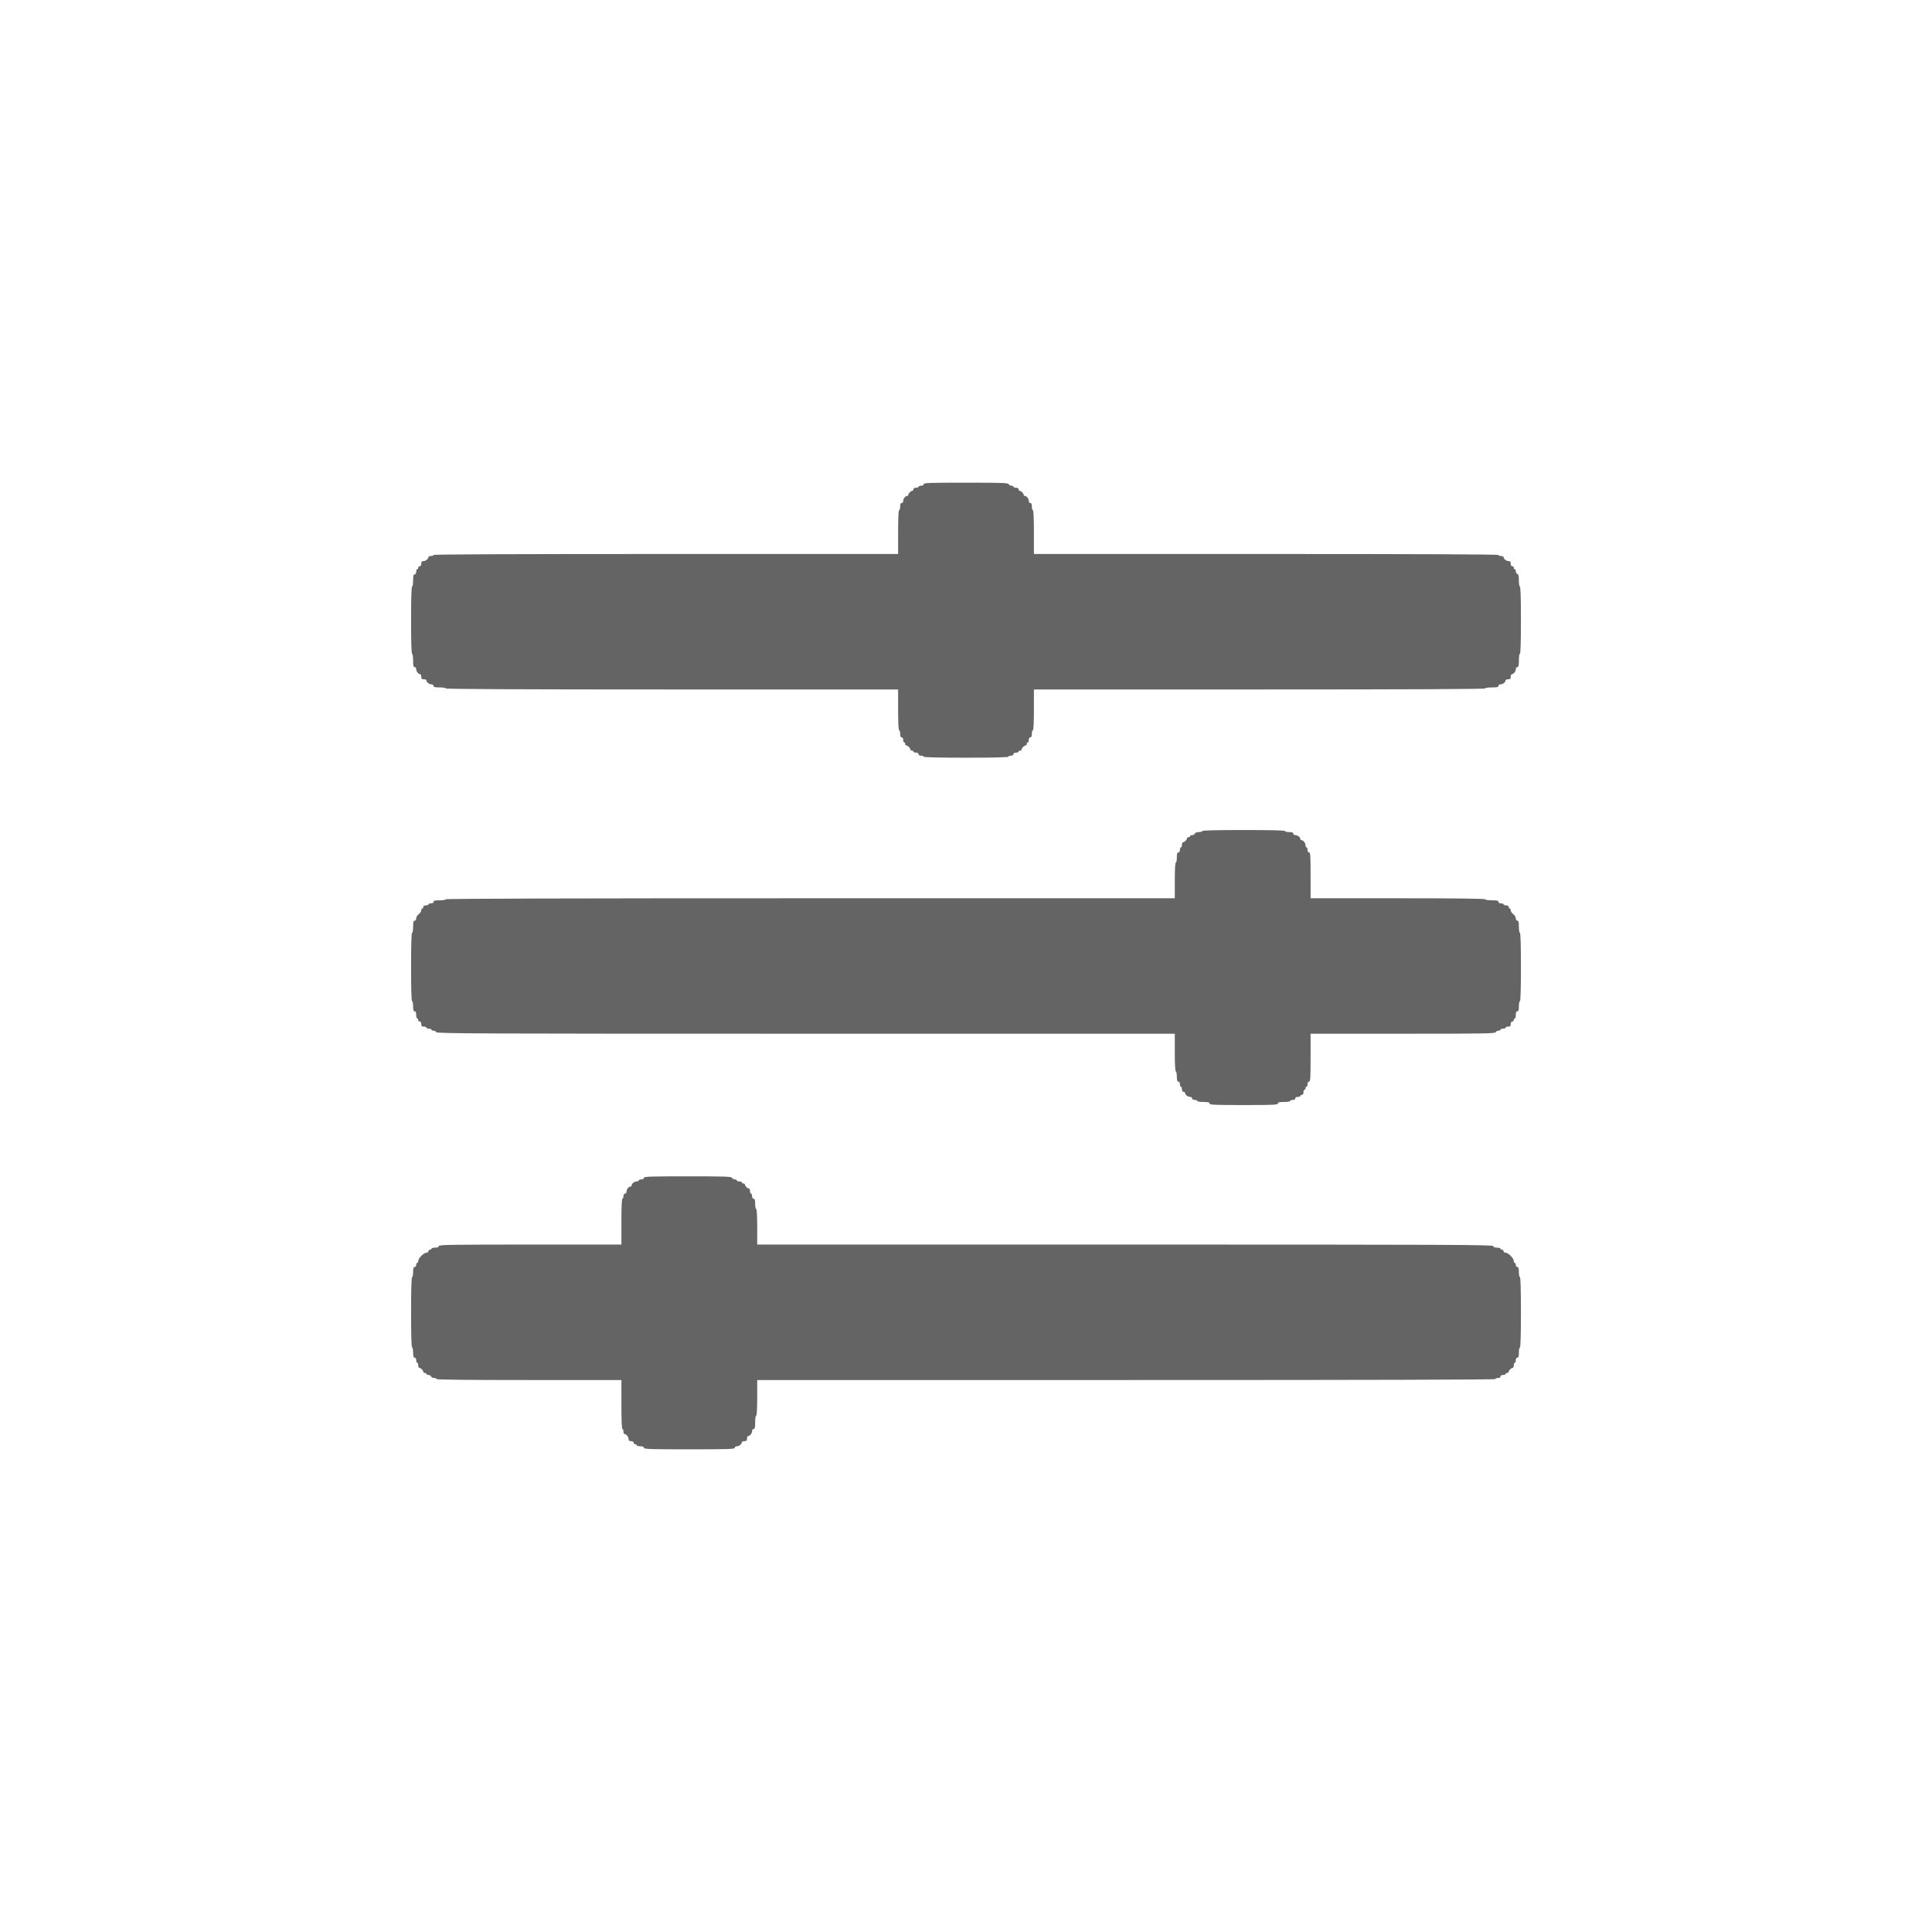<?xml version="1.0" encoding="utf-8"?>
<svg viewBox="0 0 500 500" xmlns="http://www.w3.org/2000/svg">
  <path fill-rule="evenodd" clip-rule="evenodd" d="M 87.97 133.453 C 84.645 137.041 84.288 148.267 84.288 249.628 C 84.288 358.936 84.404 361.943 88.737 366.174 C 91.184 368.562 95.188 370.517 97.635 370.517 C 101.185 370.517 102.083 369.068 102.083 363.351 C 102.083 352.758 105.29 350.973 124.327 350.973 C 143.362 350.973 146.569 352.758 146.569 363.351 L 146.569 370.517 L 250 370.517 L 353.432 370.517 L 353.432 363.351 C 353.432 352.758 356.639 350.973 375.674 350.973 C 394.709 350.973 397.918 352.758 397.918 363.351 C 397.918 369.068 398.817 370.517 402.365 370.517 C 404.814 370.517 408.817 368.562 411.263 366.174 C 415.598 361.942 415.713 358.936 415.713 249.25 C 415.713 142.94 415.485 136.469 411.644 133.075 C 409.406 131.099 405.403 129.482 402.746 129.482 C 398.767 129.482 397.918 130.741 397.918 136.647 C 397.918 147.24 394.709 149.024 375.674 149.024 C 356.639 149.024 353.432 147.24 353.432 136.647 L 353.432 129.482 L 250 129.482 L 146.569 129.482 L 146.569 136.647 C 146.569 147.24 143.362 149.024 124.327 149.024 C 105.29 149.024 102.083 147.24 102.083 136.647 C 102.083 130.578 101.285 129.482 96.867 129.482 C 93.998 129.482 89.994 131.268 87.97 133.453 Z M 320.213 157.787 C 324.199 159.87 324.515 162.662 324.515 195.712 C 324.515 228.762 324.199 231.555 320.213 233.636 C 314.377 236.686 185.624 236.686 179.788 233.636 C 175.804 231.555 175.486 228.762 175.486 195.745 C 175.486 164.087 175.922 159.85 179.378 157.884 C 184.699 154.859 314.437 154.768 320.213 157.787 Z M 143.9 169.003 C 147.466 172.484 147.466 203.739 143.9 207.22 C 140.335 210.701 108.318 210.701 104.752 207.22 C 103.136 205.642 102.083 197.979 102.083 187.786 C 102.083 174.047 102.799 170.548 105.977 168.742 C 111.49 165.606 140.626 165.807 143.9 169.003 Z M 395.249 169.003 C 396.857 170.573 397.918 178.17 397.918 188.111 C 397.918 198.053 396.857 205.651 395.249 207.22 C 393.641 208.791 385.857 209.827 375.674 209.827 C 365.491 209.827 357.709 208.791 356.101 207.22 C 352.535 203.739 352.535 172.484 356.101 169.003 C 359.666 165.522 391.683 165.522 395.249 169.003 Z M 144.268 231.398 C 147.475 237.25 147.2 264.801 143.9 268.023 C 142.292 269.592 134.51 270.628 124.327 270.628 C 114.144 270.628 106.36 269.592 104.752 268.023 C 103.136 266.444 102.083 258.781 102.083 248.588 C 102.083 228.268 103.102 227.359 125.917 227.263 C 139.548 227.21 142.312 227.83 144.268 231.398 Z M 394.423 230.61 C 398.747 234.831 399.39 263.979 395.249 268.023 C 393.607 269.626 385.564 270.628 374.355 270.628 C 359.791 270.628 355.86 269.937 354.782 267.192 C 352.321 260.931 353.322 232.517 356.101 229.804 C 360.242 225.761 390.099 226.389 394.423 230.61 Z M 321.846 266.72 C 325.583 270.367 325.583 336.033 321.846 339.681 C 318.029 343.409 181.972 343.409 178.155 339.681 C 174.419 336.033 174.419 270.367 178.155 266.72 C 181.972 262.993 318.029 262.993 321.846 266.72 Z M 145.219 293.607 C 147.658 299.807 146.671 326.118 143.9 328.823 C 142.259 330.426 134.216 331.43 123.008 331.43 C 108.443 331.43 104.512 330.74 103.433 327.995 C 100.996 321.795 101.981 295.484 104.752 292.777 C 106.394 291.175 114.437 290.172 125.646 290.172 C 140.21 290.172 144.141 290.862 145.219 293.607 Z M 396.568 293.607 C 399.308 300.578 398.015 326.477 394.797 329.085 C 392.816 330.688 384.885 331.38 373.11 330.978 L 354.544 330.344 L 353.887 313.163 C 353.528 303.715 353.746 294.677 354.374 293.078 C 356.172 288.502 394.751 288.984 396.568 293.607 Z" fill="#646464" style="pointer-events: none; visibility: hidden;"/>
  <path fill-rule="evenodd" clip-rule="evenodd" d="M 239.039 125.315 C 239.039 125.556 238.789 125.705 238.372 125.705 C 238.01 125.705 237.714 125.825 237.714 125.973 C 237.714 126.112 237.417 126.233 237.056 126.233 C 236.639 126.233 236.389 126.381 236.389 126.631 C 236.389 126.844 236.269 127.029 236.111 127.029 C 235.74 127.029 235.073 127.697 235.073 128.058 C 235.073 128.215 234.944 128.345 234.786 128.345 C 234.323 128.345 233.748 129.059 233.748 129.642 C 233.748 129.957 233.582 130.189 233.35 130.189 C 233.072 130.189 232.961 130.467 232.961 131.116 C 232.961 131.616 232.84 132.033 232.692 132.033 C 232.525 132.033 232.433 134.099 232.433 137.703 L 232.433 143.374 L 172.309 143.374 C 132.413 143.374 112.196 143.457 112.196 143.633 C 112.196 143.781 111.899 143.892 111.538 143.892 C 111.176 143.892 110.88 144.022 110.88 144.18 C 110.88 144.643 110.157 145.217 109.573 145.217 C 109.166 145.217 109.027 145.384 109.027 145.875 C 109.027 146.283 108.879 146.533 108.628 146.533 C 108.415 146.533 108.239 146.709 108.239 146.932 C 108.239 147.145 108.119 147.321 107.971 147.321 C 107.822 147.321 107.711 147.617 107.711 147.979 C 107.711 148.395 107.554 148.646 107.313 148.646 C 107.007 148.646 106.914 148.998 106.914 150.221 C 106.914 151.101 106.794 151.805 106.655 151.805 C 106.479 151.805 106.386 154.881 106.386 160.505 C 106.386 166.129 106.479 169.206 106.655 169.206 C 106.803 169.206 106.914 169.947 106.914 170.92 C 106.914 172.263 106.998 172.634 107.313 172.634 C 107.535 172.634 107.711 172.865 107.711 173.18 C 107.711 173.764 108.276 174.478 108.749 174.478 C 108.897 174.478 109.027 174.774 109.027 175.135 C 109.027 175.664 109.157 175.793 109.685 175.793 C 110.055 175.793 110.352 175.923 110.352 176.08 C 110.352 176.544 111.065 177.109 111.649 177.109 C 111.964 177.109 112.196 177.285 112.196 177.507 C 112.196 177.813 112.548 177.906 113.789 177.906 C 114.669 177.906 115.374 178.017 115.374 178.165 C 115.374 178.341 135.053 178.434 173.903 178.434 L 232.433 178.434 L 232.433 183.706 C 232.433 187.041 232.525 188.978 232.692 188.978 C 232.84 188.978 232.961 189.386 232.961 189.895 C 232.961 190.544 233.072 190.822 233.35 190.822 C 233.6 190.822 233.748 191.072 233.748 191.48 C 233.748 191.841 233.869 192.137 234.017 192.137 C 234.156 192.137 234.276 192.313 234.276 192.536 C 234.276 192.749 234.406 192.925 234.564 192.925 C 234.925 192.925 235.601 193.601 235.601 193.963 C 235.601 194.12 235.777 194.25 236 194.25 C 236.213 194.25 236.389 194.361 236.389 194.509 C 236.389 194.658 236.685 194.778 237.056 194.778 C 237.464 194.778 237.714 194.926 237.714 195.167 C 237.714 195.417 237.964 195.566 238.372 195.566 C 238.733 195.566 239.039 195.686 239.039 195.825 C 239.039 196.001 242.866 196.094 250 196.094 C 257.134 196.094 260.97 196.001 260.97 195.825 C 260.97 195.686 261.267 195.566 261.628 195.566 C 262.036 195.566 262.286 195.417 262.286 195.167 C 262.286 194.926 262.536 194.778 262.944 194.778 C 263.314 194.778 263.611 194.658 263.611 194.509 C 263.611 194.361 263.787 194.25 264.009 194.25 C 264.222 194.25 264.398 194.12 264.398 193.963 C 264.398 193.601 265.075 192.925 265.436 192.925 C 265.594 192.925 265.723 192.749 265.723 192.536 C 265.723 192.313 265.844 192.137 265.983 192.137 C 266.131 192.137 266.251 191.841 266.251 191.48 C 266.251 191.072 266.4 190.822 266.65 190.822 C 266.928 190.822 267.048 190.544 267.048 189.895 C 267.048 189.386 267.159 188.978 267.308 188.978 C 267.474 188.978 267.576 187.041 267.576 183.706 L 267.576 178.434 L 325.967 178.434 C 364.724 178.434 384.367 178.341 384.367 178.165 C 384.367 178.017 385.117 177.906 386.081 177.906 C 387.434 177.906 387.804 177.822 387.804 177.507 C 387.804 177.285 388.036 177.109 388.351 177.109 C 388.935 177.109 389.648 176.544 389.648 176.08 C 389.648 175.923 389.945 175.793 390.315 175.793 C 390.843 175.793 390.973 175.664 390.973 175.135 C 390.973 174.774 391.103 174.478 391.251 174.478 C 391.723 174.478 392.289 173.764 392.289 173.18 C 392.289 172.865 392.465 172.634 392.687 172.634 C 393.002 172.634 393.085 172.263 393.085 170.92 C 393.085 169.947 393.197 169.206 393.354 169.206 C 393.521 169.206 393.614 166.129 393.614 160.505 C 393.614 154.881 393.521 151.805 393.354 151.805 C 393.206 151.805 393.085 151.11 393.085 150.249 C 393.085 149.118 392.984 148.655 392.687 148.544 C 392.474 148.46 392.289 148.155 392.289 147.858 C 392.289 147.562 392.177 147.321 392.029 147.321 C 391.881 147.321 391.761 147.145 391.761 146.932 C 391.761 146.709 391.584 146.533 391.371 146.533 C 391.121 146.533 390.973 146.283 390.973 145.875 C 390.973 145.384 390.834 145.217 390.426 145.217 C 389.843 145.217 389.12 144.643 389.12 144.18 C 389.12 144.022 388.823 143.892 388.462 143.892 C 388.101 143.892 387.804 143.781 387.804 143.633 C 387.804 143.457 367.587 143.374 327.69 143.374 L 267.576 143.374 L 267.576 137.703 C 267.576 134.099 267.474 132.033 267.308 132.033 C 267.159 132.033 267.048 131.616 267.048 131.116 C 267.048 130.467 266.928 130.189 266.65 130.189 C 266.418 130.189 266.251 129.957 266.251 129.642 C 266.251 129.059 265.677 128.345 265.214 128.345 C 265.056 128.345 264.926 128.215 264.926 128.058 C 264.926 127.697 264.259 127.029 263.889 127.029 C 263.74 127.029 263.611 126.844 263.611 126.631 C 263.611 126.381 263.361 126.233 262.944 126.233 C 262.582 126.233 262.286 126.112 262.286 125.973 C 262.286 125.825 262.045 125.705 261.748 125.705 C 261.452 125.705 261.146 125.528 261.063 125.315 C 260.933 124.973 259.451 124.917 249.972 124.917 C 240.429 124.917 239.039 124.963 239.039 125.315 Z M 311.17 215.069 C 311.17 215.218 310.772 215.338 310.271 215.338 C 309.725 215.338 309.317 215.486 309.224 215.727 C 309.141 215.95 308.835 216.126 308.539 216.126 C 308.242 216.126 308.001 216.246 308.001 216.394 C 308.001 216.533 307.825 216.654 307.603 216.654 C 307.39 216.654 307.204 216.783 307.204 216.932 C 307.204 217.302 306.537 217.969 306.167 217.969 C 306.018 217.969 305.889 218.266 305.889 218.627 C 305.889 218.998 305.768 219.294 305.62 219.294 C 305.481 219.294 305.361 219.591 305.361 219.952 C 305.361 220.36 305.212 220.61 304.962 220.61 C 304.666 220.61 304.564 220.934 304.564 221.926 C 304.564 222.648 304.443 223.241 304.304 223.241 C 304.138 223.241 304.036 224.955 304.036 227.856 L 304.036 232.47 L 209.705 232.47 C 146.987 232.47 115.374 232.562 115.374 232.738 C 115.374 232.877 114.669 232.998 113.789 232.998 C 112.548 232.998 112.196 233.081 112.196 233.396 C 112.196 233.637 111.945 233.785 111.538 233.785 C 111.176 233.785 110.88 233.906 110.88 234.054 C 110.88 234.193 110.583 234.314 110.222 234.314 C 109.805 234.314 109.555 234.462 109.555 234.712 C 109.555 234.925 109.434 235.11 109.295 235.11 C 109.147 235.11 109.027 235.323 109.027 235.592 C 109.027 235.87 108.73 236.306 108.369 236.584 C 108.008 236.852 107.711 237.343 107.711 237.677 C 107.711 238.029 107.544 238.27 107.313 238.27 C 107.007 238.27 106.914 238.622 106.914 239.854 C 106.914 240.734 106.794 241.429 106.655 241.429 C 106.479 241.429 106.386 244.552 106.386 250.269 C 106.386 255.976 106.479 259.098 106.655 259.098 C 106.794 259.098 106.914 259.691 106.914 260.414 C 106.914 261.406 107.016 261.73 107.313 261.73 C 107.591 261.73 107.711 262.008 107.711 262.656 C 107.711 263.157 107.822 263.574 107.971 263.574 C 108.119 263.574 108.239 263.75 108.239 263.972 C 108.239 264.185 108.415 264.371 108.628 264.371 C 108.879 264.371 109.027 264.611 109.027 265.028 C 109.027 265.556 109.157 265.686 109.685 265.686 C 110.055 265.686 110.352 265.807 110.352 265.946 C 110.352 266.094 110.648 266.214 111.01 266.214 C 111.371 266.214 111.667 266.335 111.667 266.474 C 111.667 266.622 111.908 266.742 112.205 266.742 C 112.501 266.742 112.816 266.918 112.9 267.132 C 113.029 267.484 123.907 267.53 208.546 267.53 L 304.036 267.53 L 304.036 272.404 C 304.036 275.48 304.138 277.286 304.304 277.286 C 304.443 277.286 304.564 277.879 304.564 278.602 C 304.564 279.594 304.666 279.918 304.962 279.918 C 305.212 279.918 305.361 280.168 305.361 280.576 C 305.361 280.937 305.481 281.234 305.62 281.234 C 305.768 281.234 305.889 281.539 305.889 281.901 C 305.889 282.308 306.037 282.558 306.287 282.558 C 306.5 282.558 306.676 282.679 306.676 282.836 C 306.676 283.3 307.399 283.874 307.983 283.874 C 308.289 283.874 308.529 284.041 308.529 284.273 C 308.529 284.513 308.78 284.662 309.187 284.662 C 309.549 284.662 309.854 284.782 309.854 284.93 C 309.854 285.079 310.559 285.19 311.439 285.19 C 312.671 285.19 313.023 285.283 313.023 285.588 C 313.023 285.931 314.181 285.987 321.872 285.987 C 329.562 285.987 330.72 285.931 330.72 285.588 C 330.72 285.283 331.081 285.19 332.314 285.19 C 333.194 285.19 333.898 285.079 333.898 284.93 C 333.898 284.782 334.195 284.662 334.556 284.662 C 334.964 284.662 335.214 284.513 335.214 284.273 C 335.214 284.022 335.464 283.874 335.881 283.874 C 336.242 283.874 336.539 283.754 336.539 283.615 C 336.539 283.467 336.715 283.346 336.937 283.346 C 337.178 283.346 337.336 283.096 337.336 282.688 C 337.336 282.327 337.447 282.03 337.595 282.03 C 337.743 282.03 337.864 281.854 337.864 281.632 C 337.864 281.419 337.975 281.234 338.123 281.234 C 338.271 281.234 338.392 280.937 338.392 280.576 C 338.392 280.168 338.54 279.918 338.781 279.918 C 339.124 279.918 339.179 279.056 339.179 273.729 L 339.179 267.53 L 363.066 267.53 C 384.052 267.53 386.97 267.484 387.1 267.132 C 387.183 266.918 387.498 266.742 387.795 266.742 C 388.091 266.742 388.332 266.622 388.332 266.474 C 388.332 266.335 388.629 266.214 388.99 266.214 C 389.352 266.214 389.648 266.094 389.648 265.946 C 389.648 265.807 389.945 265.686 390.315 265.686 C 390.843 265.686 390.973 265.556 390.973 265.028 C 390.973 264.611 391.121 264.371 391.371 264.371 C 391.584 264.371 391.761 264.185 391.761 263.972 C 391.761 263.75 391.881 263.574 392.029 263.574 C 392.177 263.574 392.289 263.157 392.289 262.656 C 392.289 262.008 392.409 261.73 392.687 261.73 C 392.993 261.73 393.085 261.406 393.085 260.414 C 393.085 259.691 393.206 259.098 393.354 259.098 C 393.521 259.098 393.614 255.976 393.614 250.269 C 393.614 244.552 393.521 241.429 393.354 241.429 C 393.206 241.429 393.085 240.734 393.085 239.854 C 393.085 238.622 393.002 238.27 392.687 238.27 C 392.455 238.27 392.289 238.029 392.289 237.677 C 392.289 237.343 391.992 236.852 391.631 236.584 C 391.269 236.306 390.973 235.87 390.973 235.592 C 390.973 235.323 390.853 235.11 390.704 235.11 C 390.565 235.11 390.445 234.925 390.445 234.712 C 390.445 234.462 390.195 234.314 389.787 234.314 C 389.416 234.314 389.12 234.193 389.12 234.054 C 389.12 233.906 388.823 233.785 388.462 233.785 C 388.054 233.785 387.804 233.637 387.804 233.396 C 387.804 233.081 387.434 232.998 386.081 232.998 C 385.117 232.998 384.367 232.887 384.367 232.738 C 384.367 232.562 376.658 232.47 361.768 232.47 L 339.179 232.47 L 339.179 226.54 C 339.179 221.444 339.124 220.61 338.781 220.61 C 338.54 220.61 338.392 220.36 338.392 219.952 C 338.392 219.591 338.271 219.294 338.123 219.294 C 337.975 219.294 337.864 219.044 337.864 218.748 C 337.864 218.164 337.289 217.441 336.826 217.441 C 336.668 217.441 336.539 217.321 336.539 217.163 C 336.539 216.7 335.825 216.126 335.232 216.126 C 334.927 216.126 334.686 215.959 334.686 215.727 C 334.686 215.449 334.398 215.338 333.629 215.338 C 333.055 215.338 332.573 215.218 332.573 215.069 C 332.573 214.903 328.83 214.81 321.872 214.81 C 314.913 214.81 311.17 214.903 311.17 215.069 Z M 166.63 304.833 C 166.63 305.073 166.38 305.231 165.972 305.231 C 165.611 305.231 165.314 305.342 165.314 305.49 C 165.314 305.639 165.064 305.75 164.767 305.75 C 164.184 305.75 163.461 306.324 163.461 306.788 C 163.461 306.945 163.331 307.075 163.183 307.075 C 162.711 307.075 162.136 307.788 162.136 308.372 C 162.136 308.678 161.969 308.919 161.747 308.919 C 161.497 308.919 161.349 309.169 161.349 309.576 C 161.349 309.938 161.228 310.234 161.08 310.234 C 160.913 310.234 160.82 312.384 160.82 316.164 L 160.82 322.094 L 137.166 322.094 C 116.328 322.094 113.521 322.14 113.521 322.492 C 113.521 322.77 113.243 322.891 112.594 322.891 C 112.084 322.891 111.667 323.011 111.667 323.15 C 111.667 323.298 111.491 323.419 111.278 323.419 C 111.056 323.419 110.88 323.595 110.88 323.808 C 110.88 324.03 110.639 324.206 110.342 324.206 C 109.657 324.206 108.239 325.643 108.239 326.328 C 108.239 326.606 108.119 326.847 107.971 326.847 C 107.822 326.847 107.711 327.079 107.711 327.366 C 107.711 327.662 107.535 327.894 107.313 327.894 C 107.016 327.894 106.914 328.218 106.914 329.219 C 106.914 329.942 106.794 330.535 106.655 330.535 C 106.479 330.535 106.386 333.741 106.386 339.624 C 106.386 345.517 106.479 348.723 106.655 348.723 C 106.794 348.723 106.914 349.316 106.914 350.038 C 106.914 351.039 107.016 351.354 107.313 351.354 C 107.554 351.354 107.711 351.604 107.711 352.012 C 107.711 352.383 107.822 352.679 107.971 352.679 C 108.119 352.679 108.239 352.976 108.239 353.337 C 108.239 353.698 108.36 353.995 108.517 353.995 C 108.888 353.995 109.555 354.662 109.555 355.032 C 109.555 355.19 109.731 355.31 109.953 355.31 C 110.176 355.31 110.352 355.431 110.352 355.579 C 110.352 355.718 110.593 355.839 110.889 355.839 C 111.186 355.839 111.491 356.015 111.575 356.237 C 111.658 356.45 112.01 356.626 112.362 356.626 C 112.705 356.626 112.992 356.747 112.992 356.895 C 112.992 357.071 121.137 357.154 136.906 357.154 L 160.82 357.154 L 160.82 363.483 C 160.82 367.522 160.913 369.811 161.08 369.811 C 161.228 369.811 161.349 370.107 161.349 370.469 C 161.349 370.83 161.478 371.126 161.626 371.126 C 162.099 371.126 162.673 371.849 162.673 372.433 C 162.673 372.831 162.84 372.97 163.331 372.97 C 163.739 372.97 163.989 373.128 163.989 373.369 C 163.989 373.591 164.165 373.767 164.388 373.767 C 164.601 373.767 164.786 373.888 164.786 374.027 C 164.786 374.175 165.203 374.295 165.703 374.295 C 166.352 374.295 166.63 374.416 166.63 374.684 C 166.63 375.036 168.112 375.083 178.388 375.083 C 188.663 375.083 190.145 375.036 190.145 374.684 C 190.145 374.462 190.386 374.295 190.701 374.295 C 191.285 374.295 191.998 373.721 191.998 373.258 C 191.998 373.1 192.295 372.97 192.656 372.97 C 193.184 372.97 193.323 372.841 193.323 372.312 C 193.323 371.951 193.444 371.655 193.601 371.655 C 194.074 371.655 194.639 370.941 194.639 370.357 C 194.639 370.052 194.815 369.811 195.038 369.811 C 195.353 369.811 195.436 369.449 195.436 368.097 C 195.436 367.133 195.547 366.383 195.695 366.383 C 195.862 366.383 195.964 364.668 195.964 361.768 L 195.964 357.154 L 291.49 357.154 C 354.995 357.154 387.007 357.071 387.007 356.895 C 387.007 356.747 387.304 356.626 387.665 356.626 C 388.082 356.626 388.332 356.478 388.332 356.237 C 388.332 355.987 388.582 355.839 388.99 355.839 C 389.352 355.839 389.648 355.718 389.648 355.579 C 389.648 355.431 389.833 355.31 390.046 355.31 C 390.269 355.31 390.445 355.19 390.445 355.032 C 390.445 354.662 391.112 353.995 391.483 353.995 C 391.64 353.995 391.761 353.698 391.761 353.337 C 391.761 352.976 391.881 352.679 392.029 352.679 C 392.177 352.679 392.289 352.383 392.289 352.012 C 392.289 351.604 392.446 351.354 392.687 351.354 C 392.993 351.354 393.085 351.039 393.085 350.038 C 393.085 349.316 393.206 348.723 393.354 348.723 C 393.521 348.723 393.614 345.517 393.614 339.624 C 393.614 333.741 393.521 330.535 393.354 330.535 C 393.206 330.535 393.085 329.942 393.085 329.219 C 393.085 328.218 392.993 327.894 392.687 327.894 C 392.465 327.894 392.289 327.662 392.289 327.366 C 392.289 327.079 392.177 326.847 392.029 326.847 C 391.881 326.847 391.761 326.606 391.761 326.328 C 391.761 325.643 390.343 324.206 389.657 324.206 C 389.361 324.206 389.12 324.03 389.12 323.808 C 389.12 323.595 388.944 323.419 388.721 323.419 C 388.508 323.419 388.332 323.298 388.332 323.15 C 388.332 323.011 387.915 322.891 387.406 322.891 C 386.757 322.891 386.479 322.77 386.479 322.492 C 386.479 322.14 375.722 322.094 291.222 322.094 L 195.964 322.094 L 195.964 317.489 C 195.964 314.589 195.862 312.875 195.695 312.875 C 195.556 312.875 195.436 312.282 195.436 311.55 C 195.436 310.559 195.334 310.234 195.038 310.234 C 194.787 310.234 194.639 309.984 194.639 309.576 C 194.639 309.215 194.519 308.919 194.38 308.919 C 194.231 308.919 194.111 308.622 194.111 308.261 C 194.111 307.899 193.991 307.603 193.833 307.603 C 193.462 307.603 192.795 306.927 192.795 306.565 C 192.795 306.408 192.61 306.278 192.397 306.278 C 192.175 306.278 191.998 306.167 191.998 306.018 C 191.998 305.87 191.702 305.75 191.341 305.75 C 190.979 305.75 190.683 305.639 190.683 305.49 C 190.683 305.342 190.433 305.231 190.145 305.231 C 189.849 305.231 189.534 305.046 189.45 304.833 C 189.321 304.49 187.801 304.434 177.971 304.434 C 168.066 304.434 166.63 304.49 166.63 304.833 Z" fill="#646464" style=""/>
</svg>